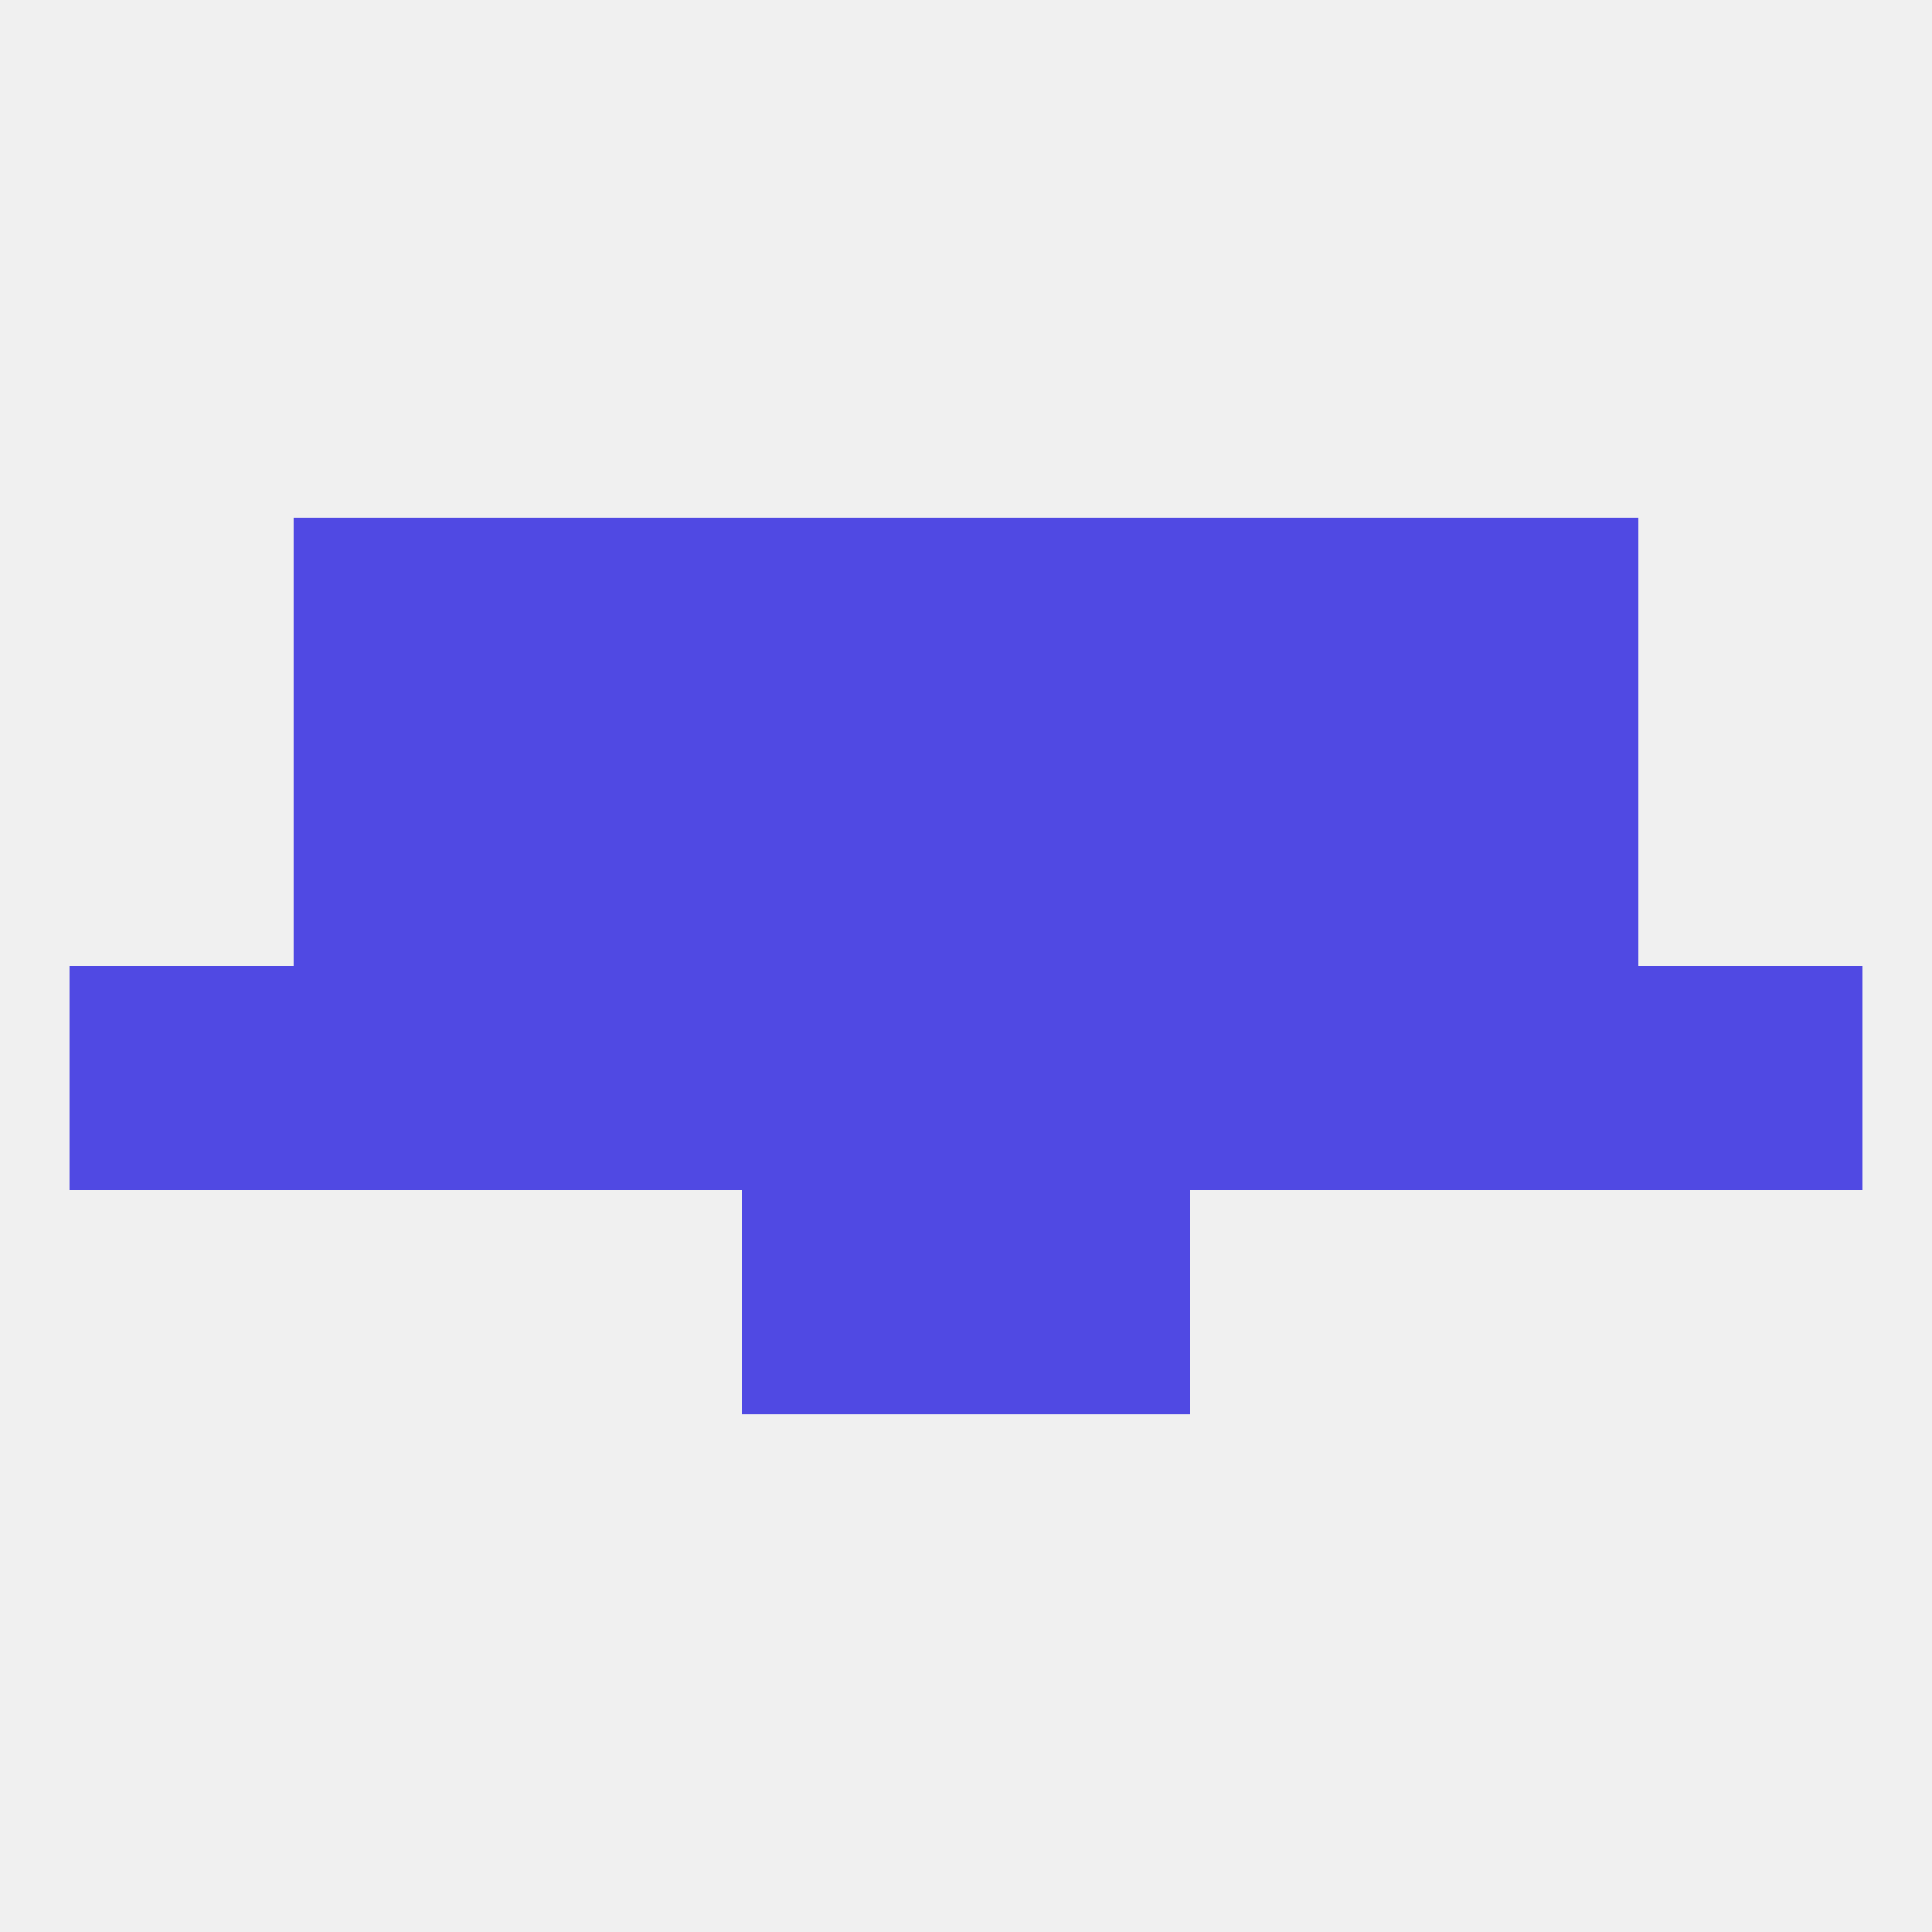 
<!--   <?xml version="1.0"?> -->
<svg version="1.1" baseprofile="full" xmlns="http://www.w3.org/2000/svg" xmlns:xlink="http://www.w3.org/1999/xlink" xmlns:ev="http://www.w3.org/2001/xml-events" width="250" height="250" viewBox="0 0 250 250" >
	<rect width="100%" height="100%" fill="rgba(240,240,240,255)"/>

	<rect x="154" y="96" width="29" height="29" fill="rgba(80,73,227,255)"/>
	<rect x="96" y="96" width="29" height="29" fill="rgba(80,73,227,255)"/>
	<rect x="125" y="96" width="29" height="29" fill="rgba(80,73,227,255)"/>
	<rect x="38" y="96" width="29" height="29" fill="rgba(80,73,227,255)"/>
	<rect x="183" y="96" width="29" height="29" fill="rgba(80,73,227,255)"/>
	<rect x="67" y="96" width="29" height="29" fill="rgba(80,73,227,255)"/>
	<rect x="154" y="67" width="29" height="29" fill="rgba(80,73,227,255)"/>
	<rect x="38" y="67" width="29" height="29" fill="rgba(80,73,227,255)"/>
	<rect x="183" y="67" width="29" height="29" fill="rgba(80,73,227,255)"/>
	<rect x="96" y="67" width="29" height="29" fill="rgba(80,73,227,255)"/>
	<rect x="125" y="67" width="29" height="29" fill="rgba(80,73,227,255)"/>
	<rect x="67" y="67" width="29" height="29" fill="rgba(80,73,227,255)"/>
	<rect x="96" y="154" width="29" height="29" fill="rgba(80,73,227,255)"/>
	<rect x="125" y="154" width="29" height="29" fill="rgba(80,73,227,255)"/>
	<rect x="67" y="125" width="29" height="29" fill="rgba(80,73,227,255)"/>
	<rect x="154" y="125" width="29" height="29" fill="rgba(80,73,227,255)"/>
	<rect x="96" y="125" width="29" height="29" fill="rgba(80,73,227,255)"/>
	<rect x="38" y="125" width="29" height="29" fill="rgba(80,73,227,255)"/>
	<rect x="183" y="125" width="29" height="29" fill="rgba(80,73,227,255)"/>
	<rect x="9" y="125" width="29" height="29" fill="rgba(80,73,227,255)"/>
	<rect x="212" y="125" width="29" height="29" fill="rgba(80,73,227,255)"/>
	<rect x="125" y="125" width="29" height="29" fill="rgba(80,73,227,255)"/>
</svg>